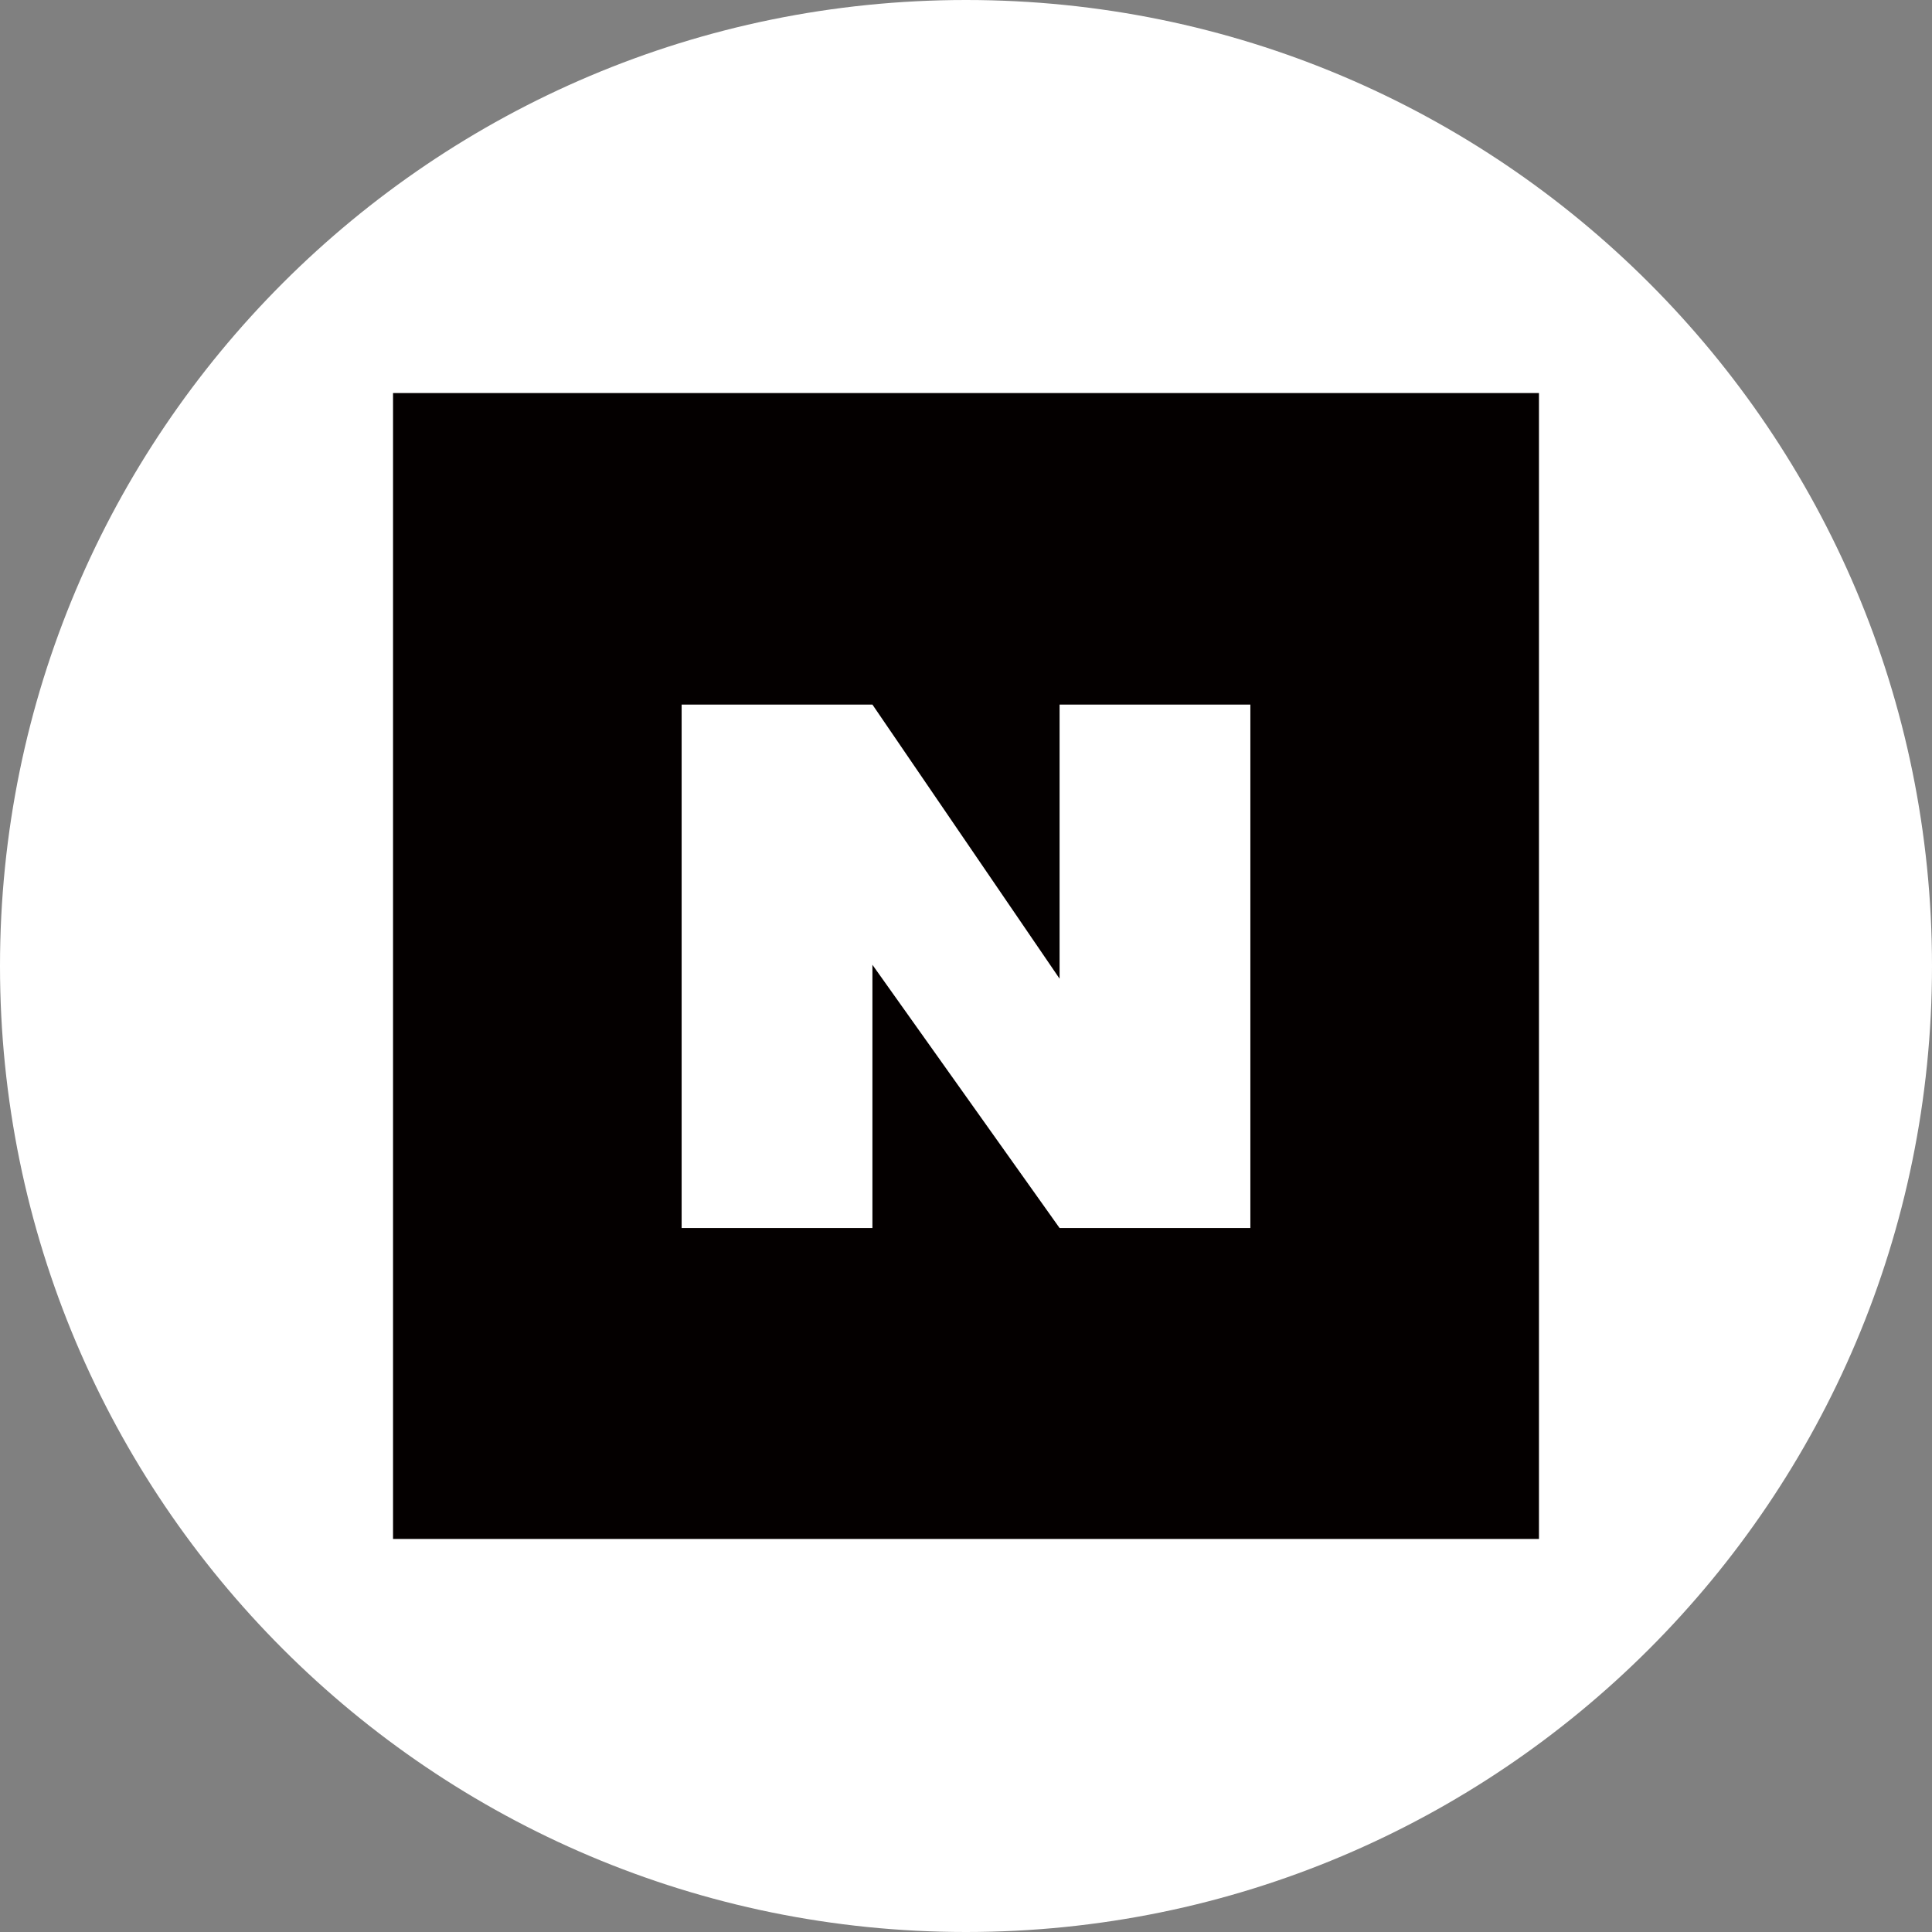 <svg preserveAspectRatio="none" width="100%" height="100%" overflow="visible" style="display: block;" viewBox="0 0 32 32" fill="none" xmlns="http://www.w3.org/2000/svg">
<rect x="0" y="0" width="32" height="32" fill="#808080" stroke="none"/>
<g id="646742ada26b6e8f3a121803_naver(%EC%9B%90%ED%98%95)%20(1).svg" clip-path="url(#clip0_232_4588)">
<path id="Vector" d="M16 32C24.837 32 32 24.837 32 16C32 7.163 24.837 0 16 0C7.163 0 0 7.163 0 16C0 24.837 7.163 32 16 32Z" fill="white"/>
<path id="ic_naver" d="M6.51 25.49H25.49V6.51H6.51V25.49ZM17.55 11.67H20.71V20.34H17.55L14.45 15.98V20.34H11.29V11.67H14.45L17.55 16.21V11.67Z" fill="#040000"/>
</g>
<defs>
<clipPath id="clip0_232_4588">
<rect width="32" height="32" fill="white"/>
</clipPath>
</defs>
</svg>

